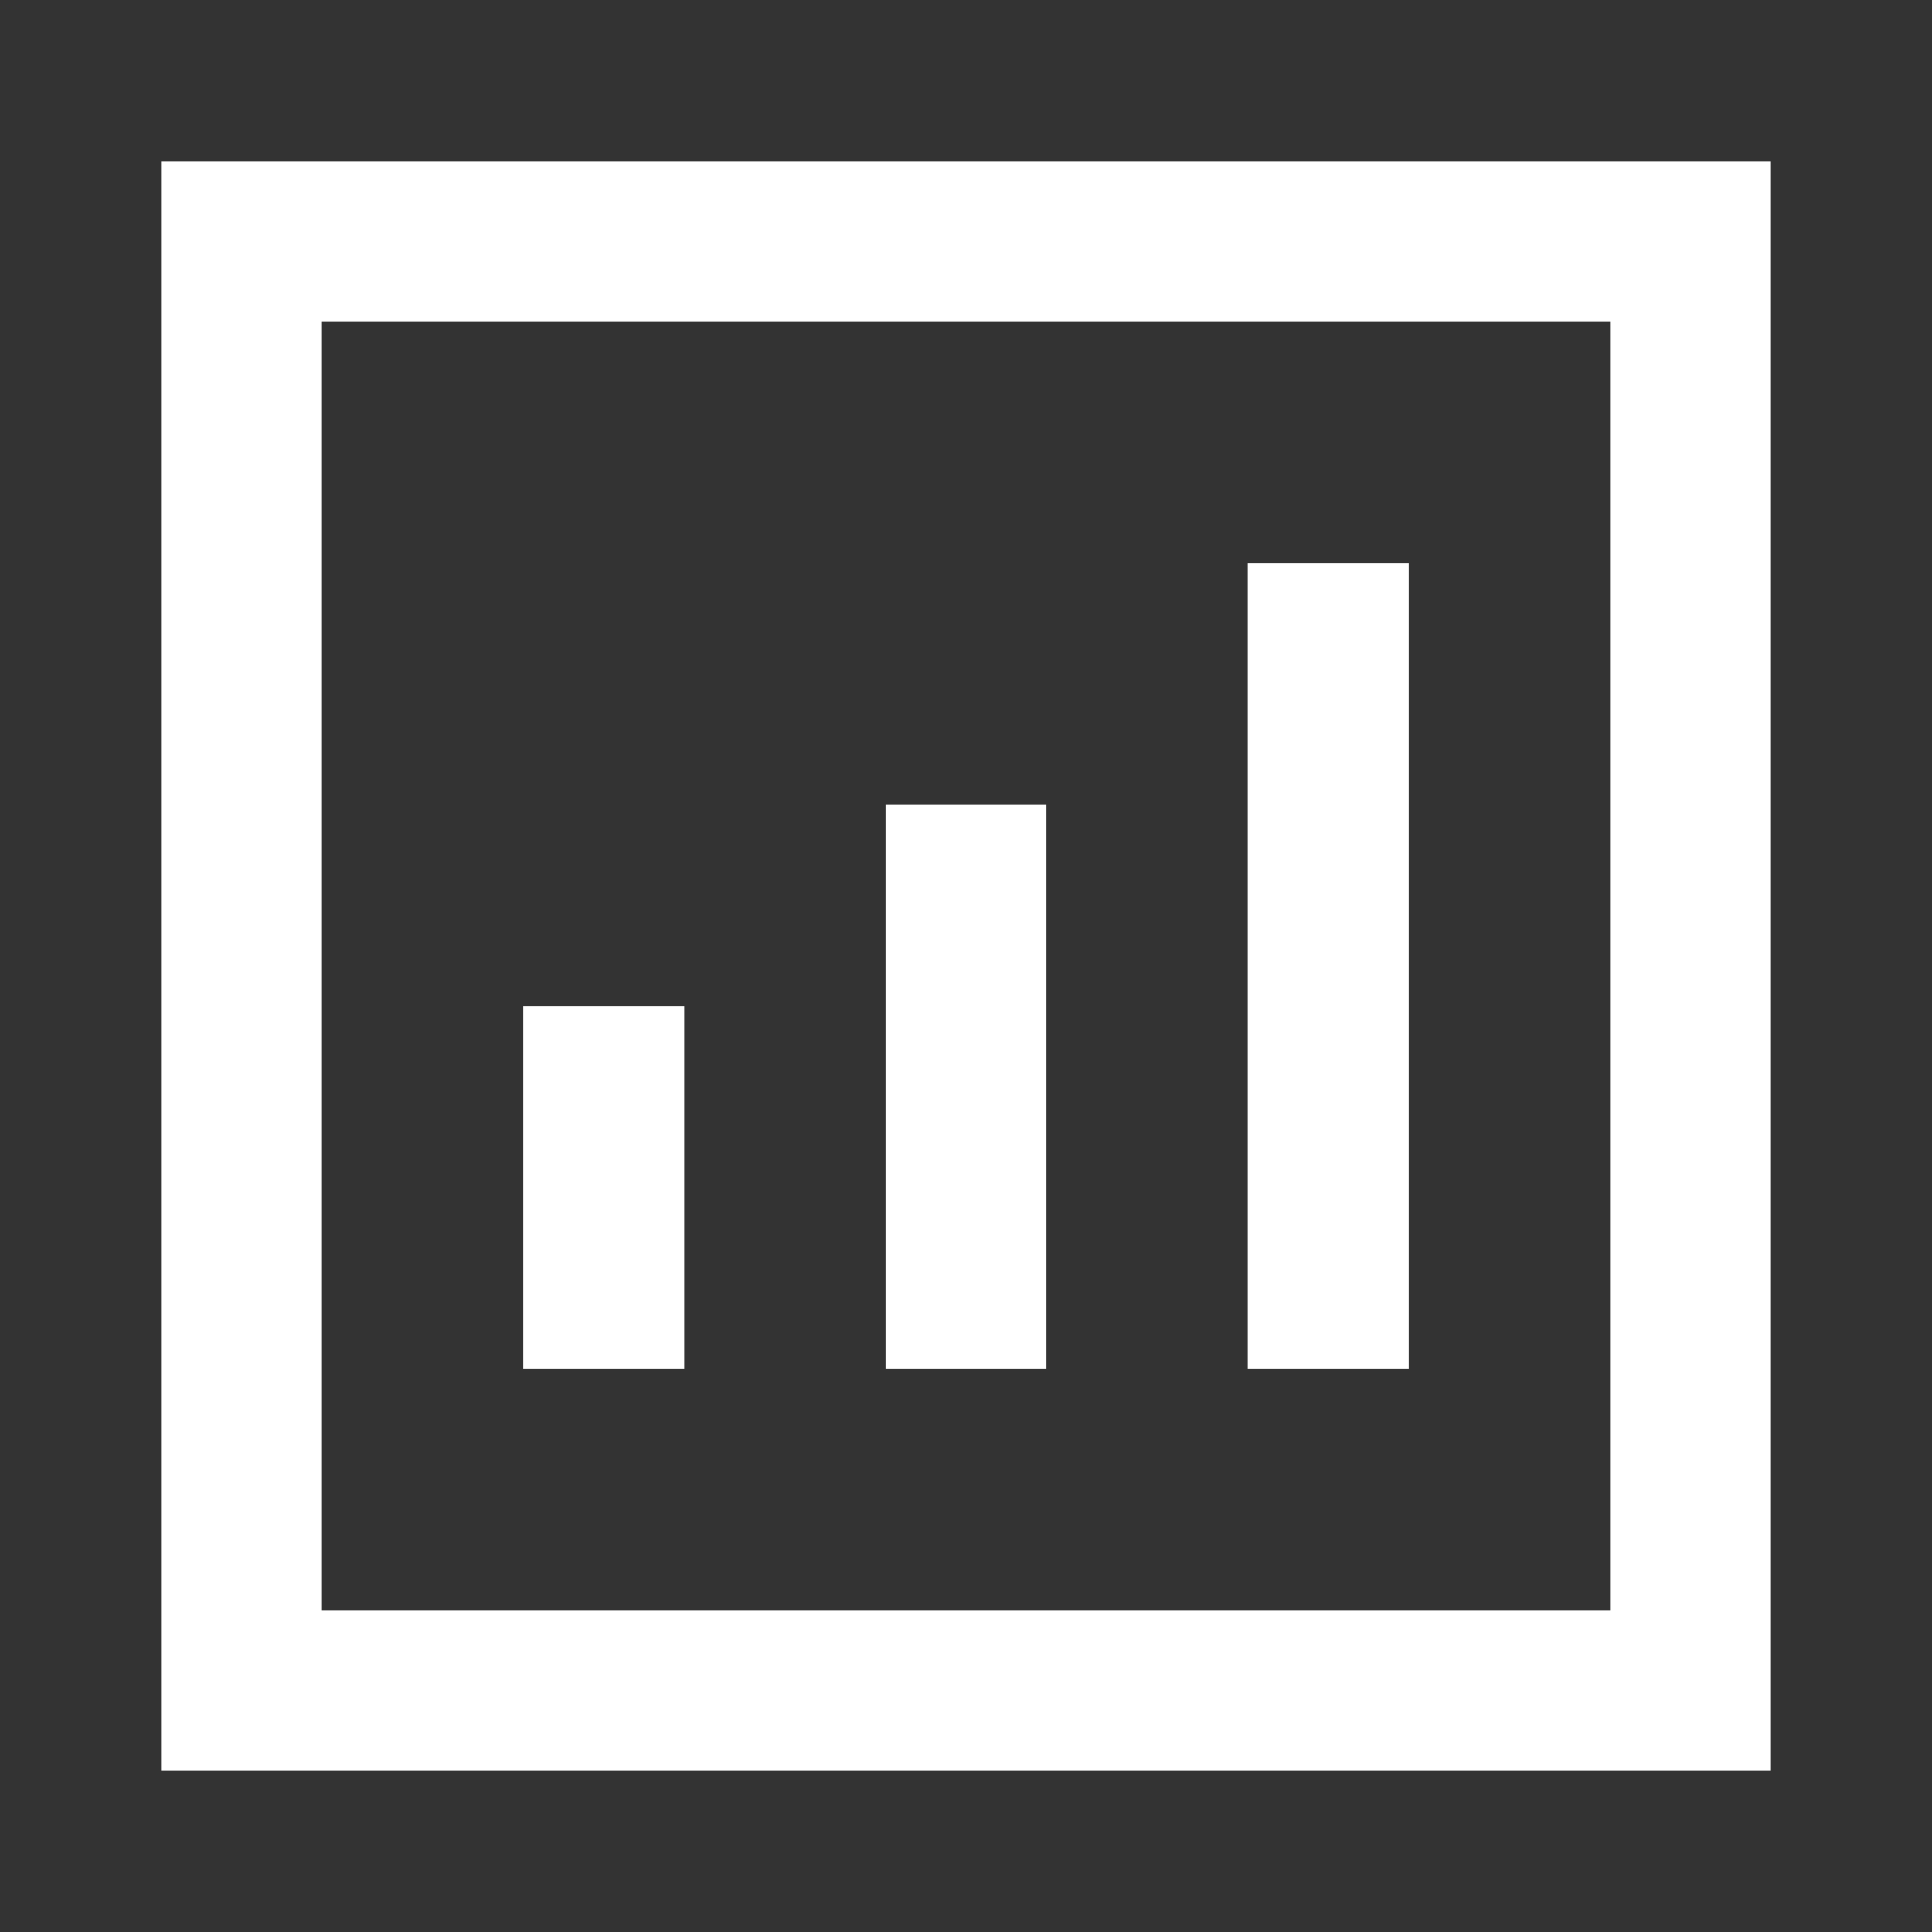 <svg width="20" height="20" viewBox="0 0 20 20" fill="none" xmlns="http://www.w3.org/2000/svg">
<rect x="0" y="0" width="20" height="20" fill="#333333" stroke="none"/>
<path d="M12.917 5.833V14.167H14.583V5.833H12.917Z" fill="white"/>
<path d="M5.417 14.167L5.417 10.417H7.083L7.083 14.167H5.417Z" fill="white"/>
<path d="M9.167 8.333V14.167H10.833V8.333H9.167Z" fill="white"/>
<path d="M18.333 1.667H1.667V18.333H18.333V1.667ZM3.333 16.667V3.333H16.667V16.667H3.333Z" fill="white"/>
</svg>
